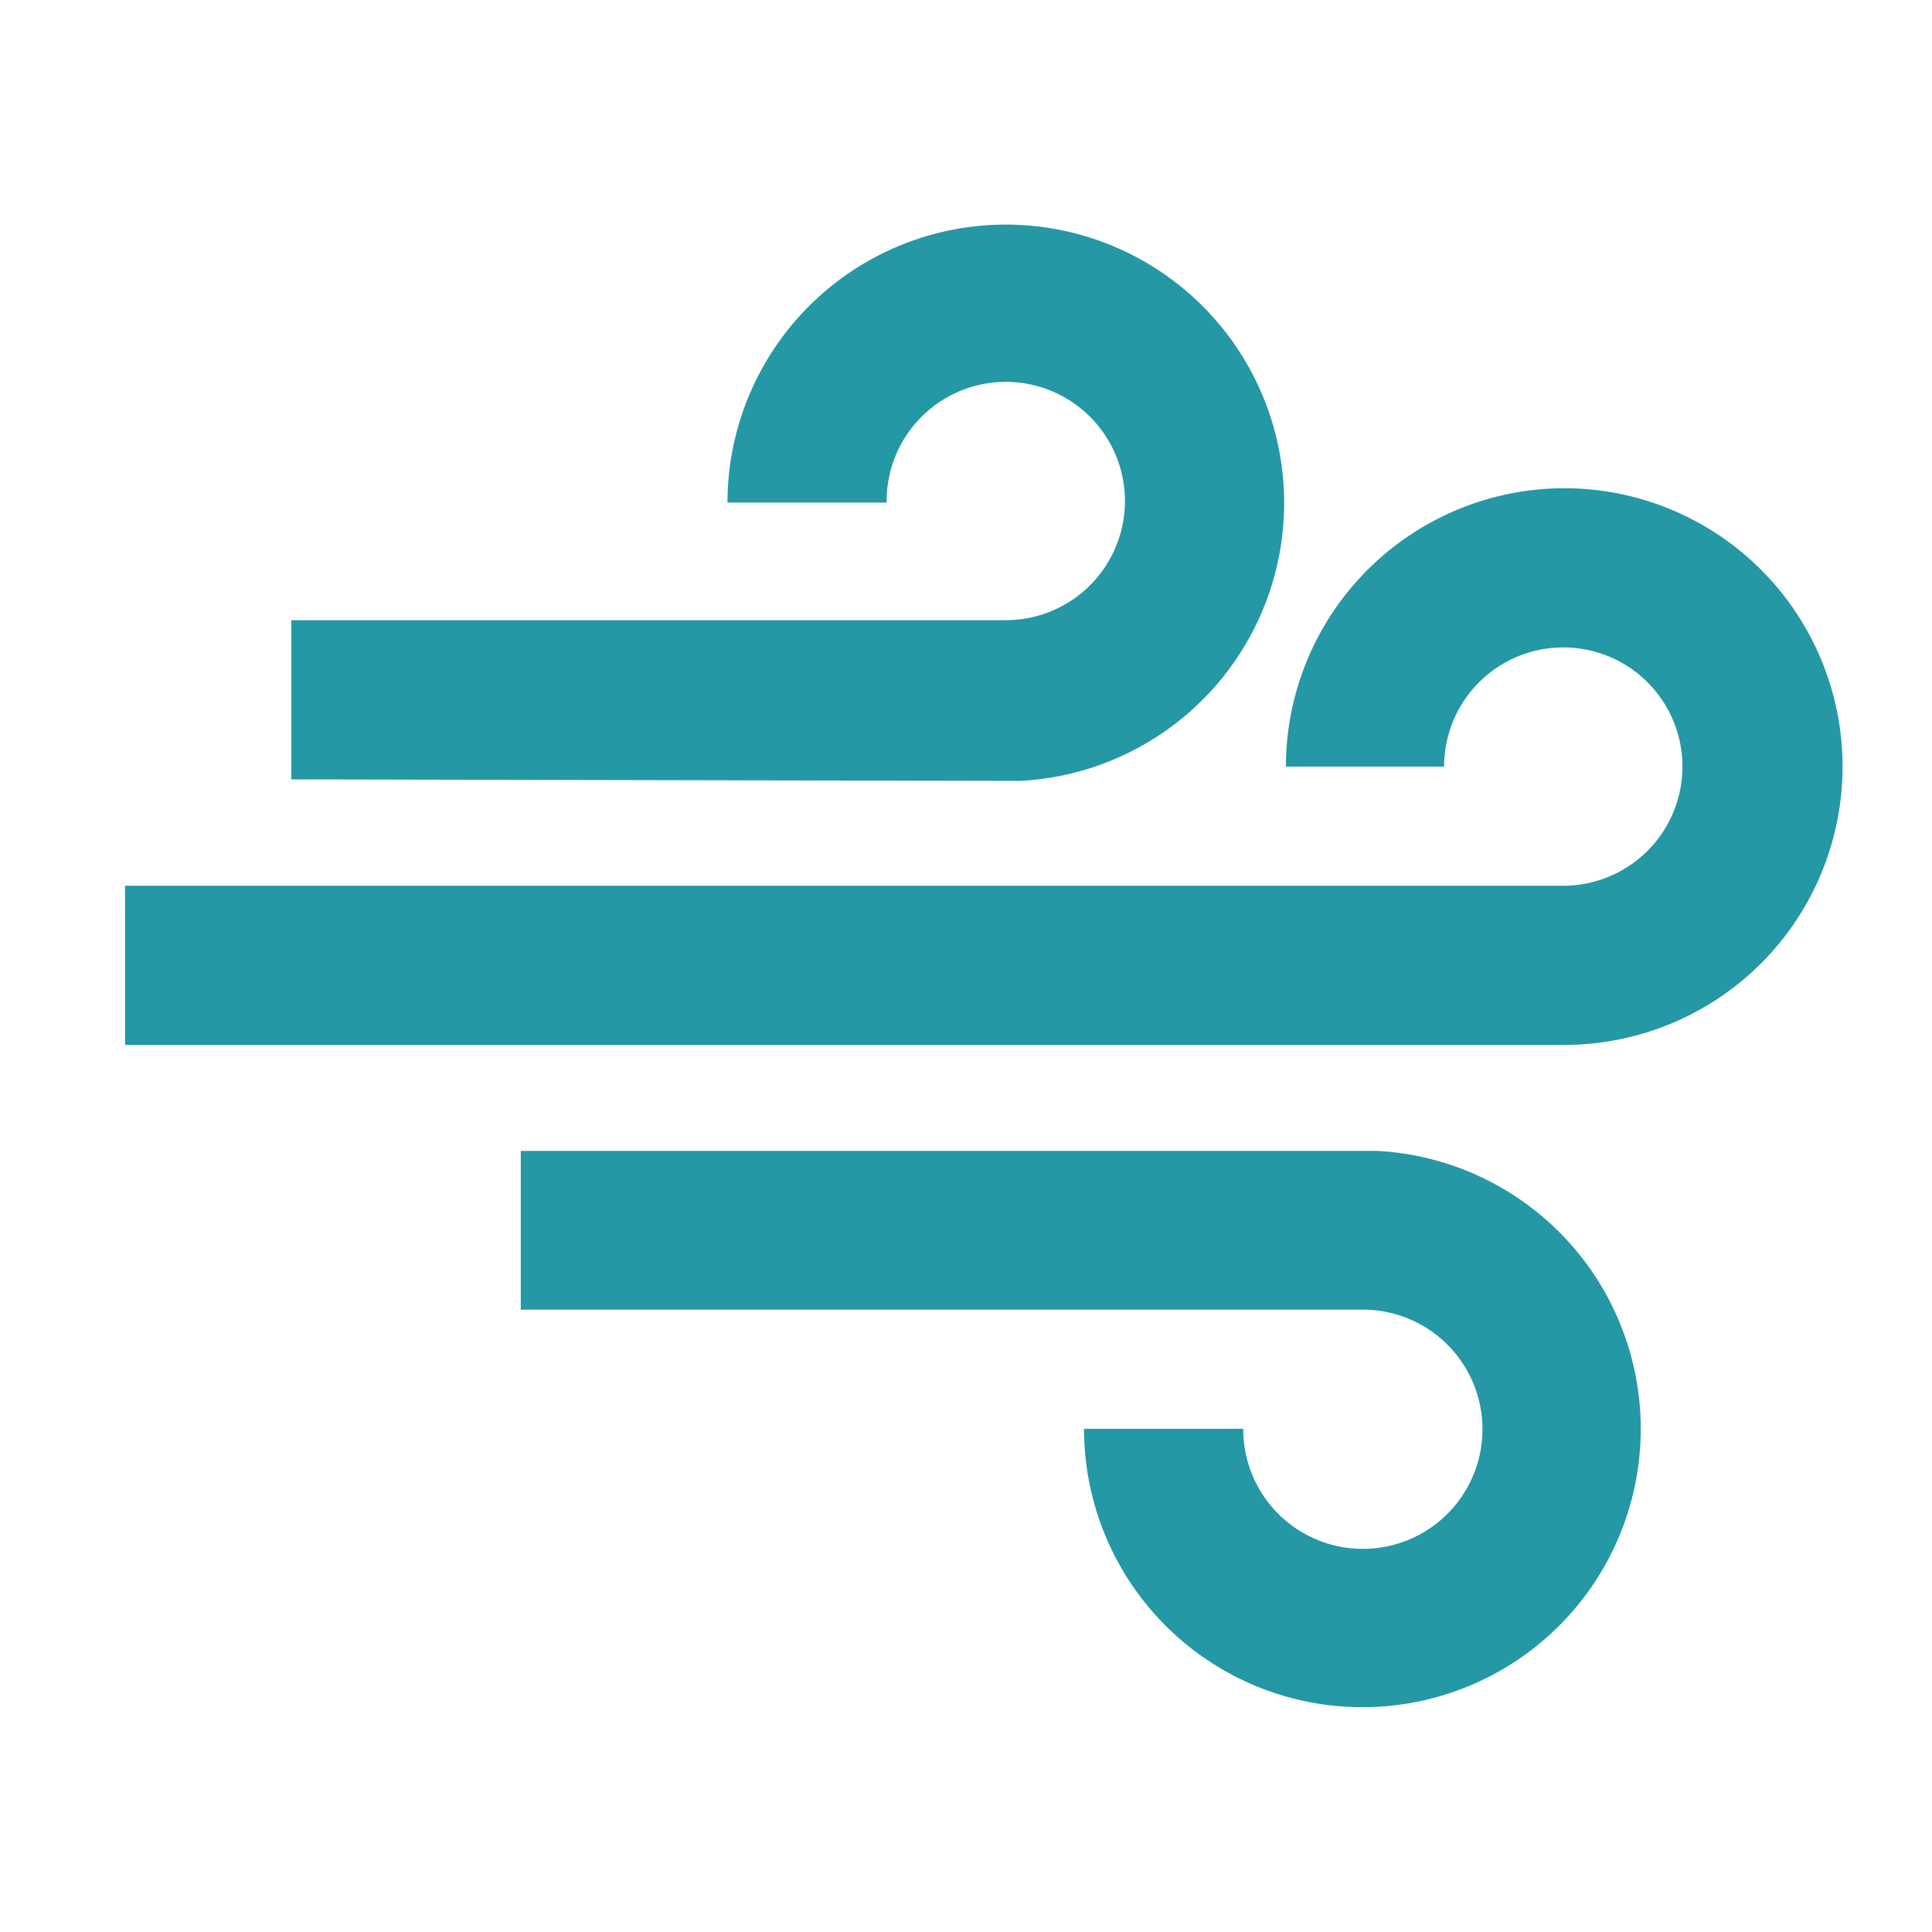 <svg xmlns="http://www.w3.org/2000/svg" xmlns:xlink="http://www.w3.org/1999/xlink" width="58" height="58" viewBox="0 0 58 58">
  <defs>
    <clipPath id="clip-path">
      <circle id="Ellipse_43" data-name="Ellipse 43" cx="29" cy="29" r="29" transform="translate(0.128 -0.357)" fill="#2498a4"/>
    </clipPath>
  </defs>
  <g id="icon-mc-indoor-air-quality" transform="translate(-0.128 0.357)" clip-path="url(#clip-path)">
    <g id="Layer_2" data-name="Layer 2" transform="translate(3.882 6.391)">
      <g id="Heating_and_Cooling_Icons" data-name="Heating and Cooling Icons">
        <path id="Path_2583" data-name="Path 2583" d="M26.863,16.7a8.356,8.356,0,1,0-8.778-8.356h4.779A3.577,3.577,0,1,1,26.4,11.874H4.99v4.779ZM43.205,7.913a8.369,8.369,0,0,0-8.356,8.356H39.6a3.577,3.577,0,1,1,3.577,3.577H0v4.779H43.205a8.356,8.356,0,0,0,0-16.712ZM37.569,27.807H11.88v4.765H37.146a3.591,3.591,0,1,1-3.577,3.577H28.79a8.356,8.356,0,1,0,8.778-8.343Z" transform="translate(0 -0.004)" fill="#2498a4"/>
      </g>
    </g>
  </g>
</svg>
